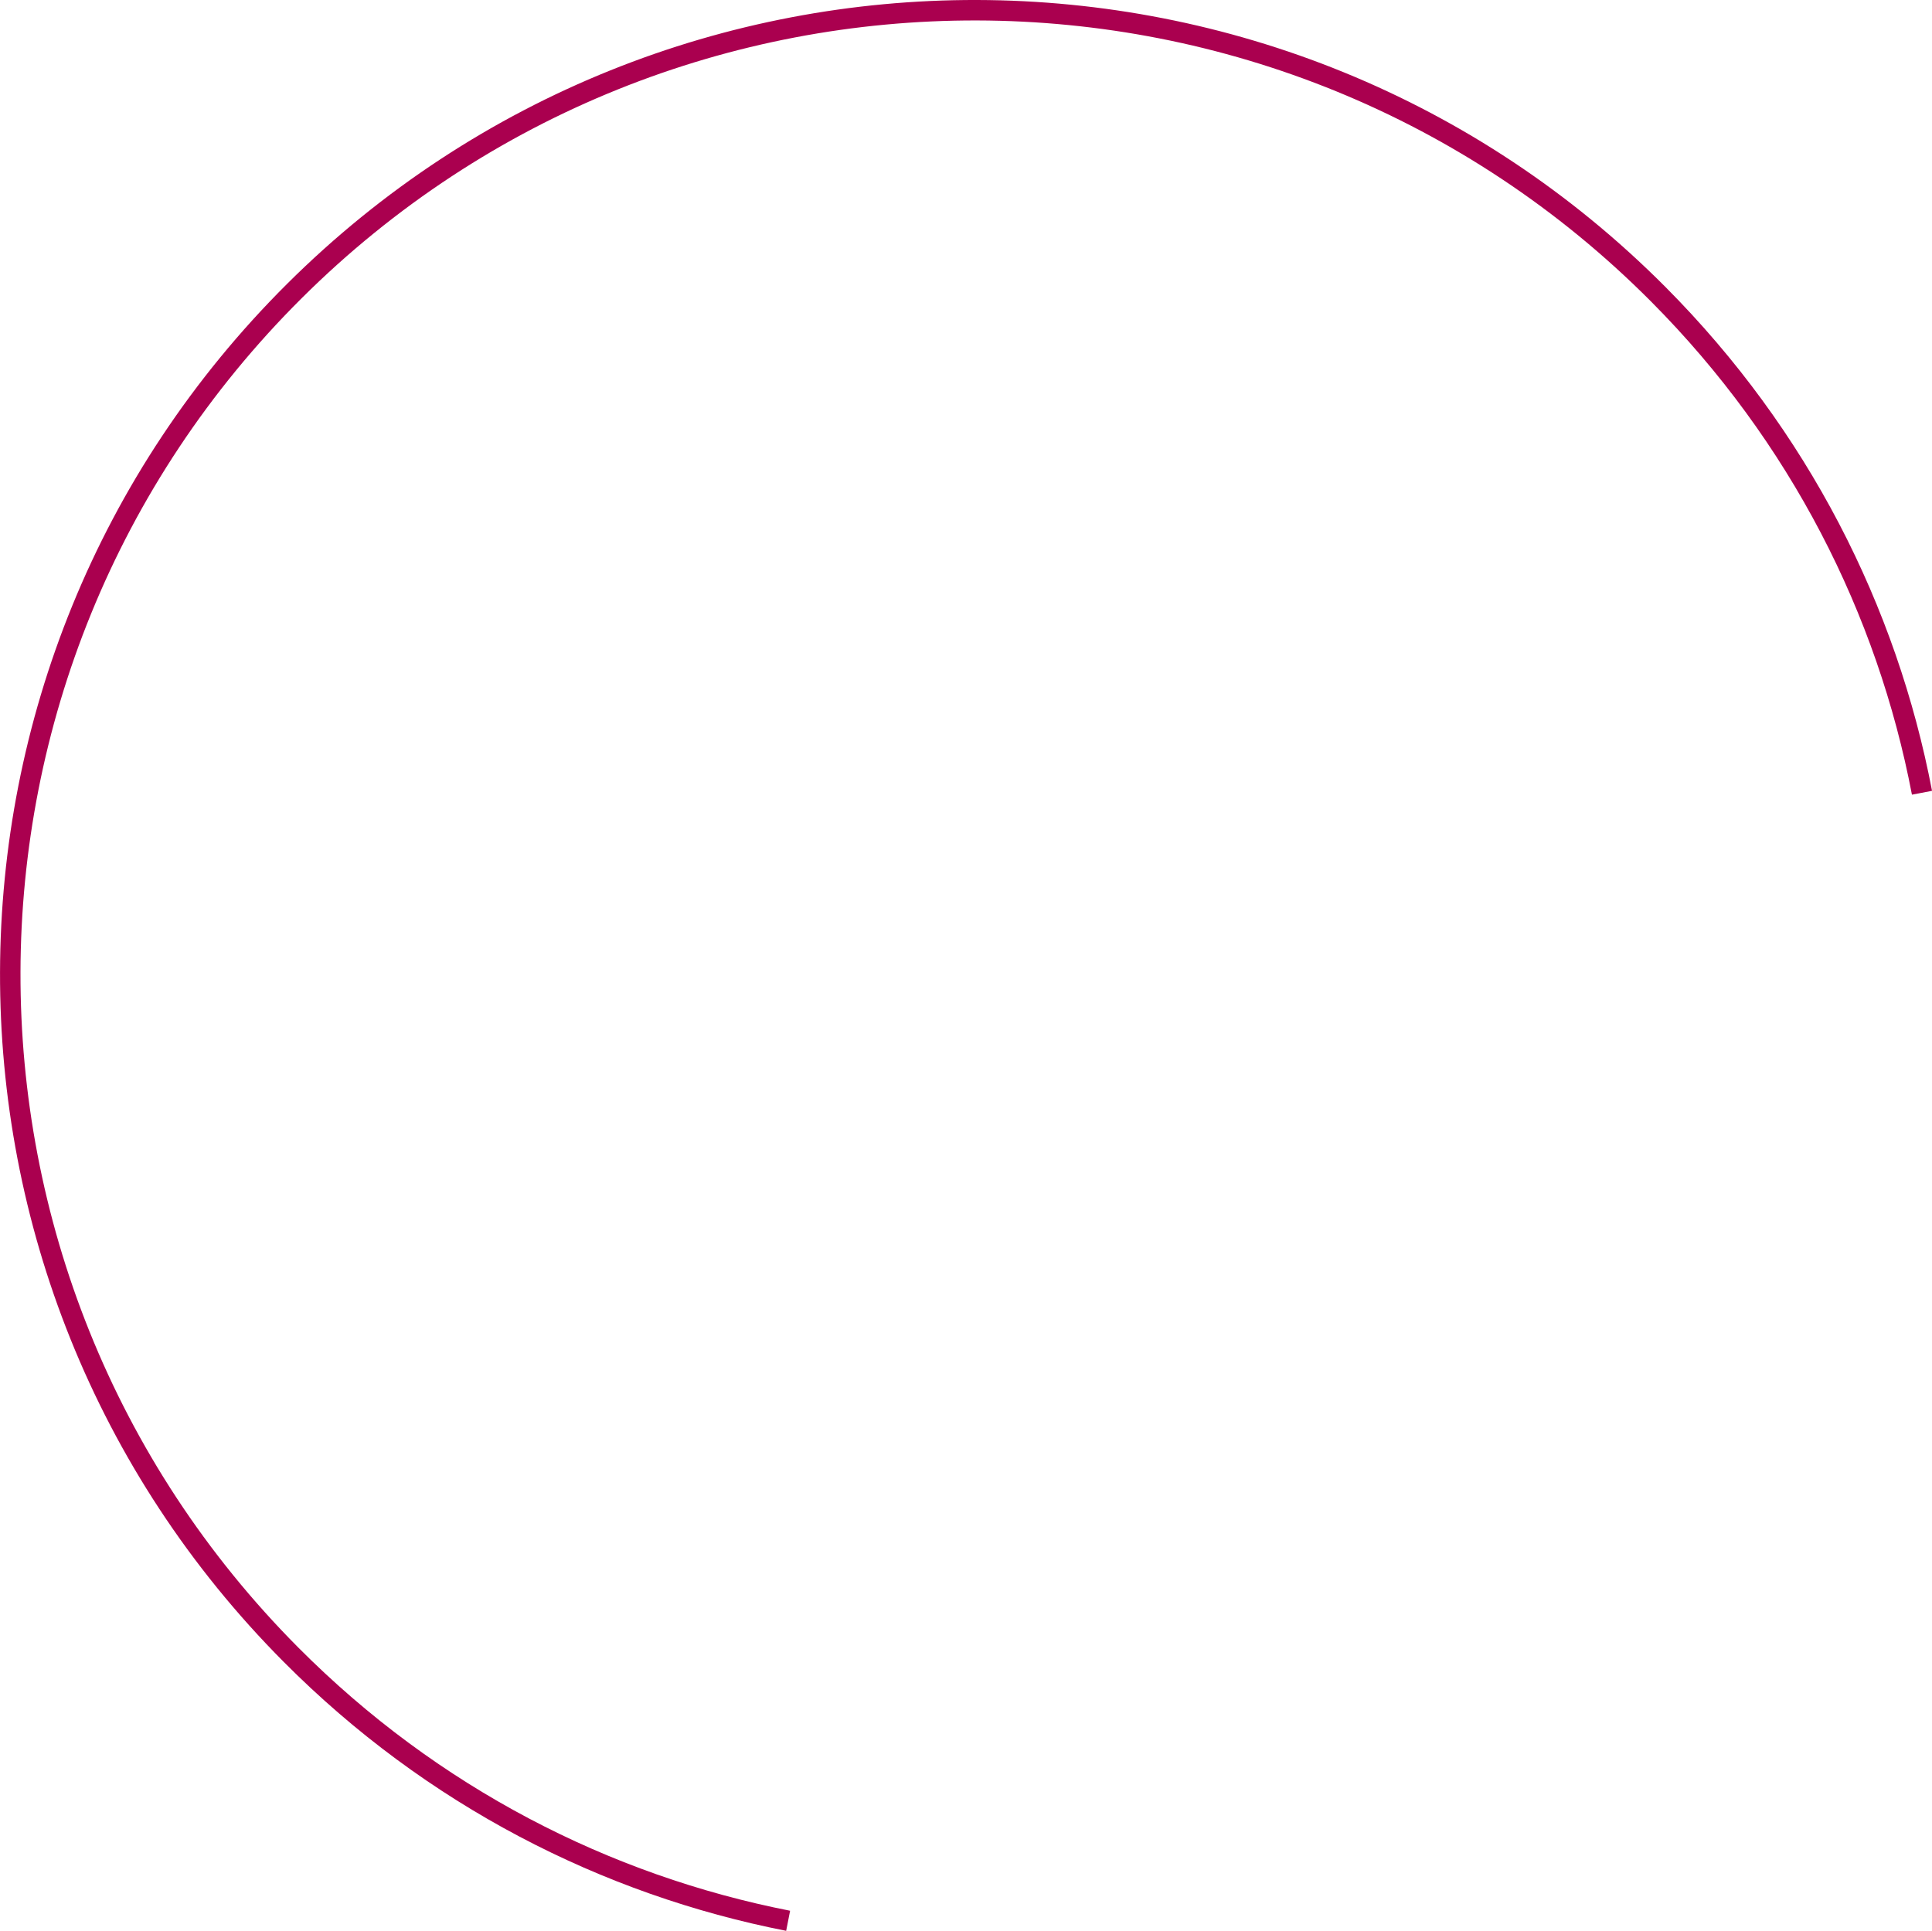 <svg xmlns="http://www.w3.org/2000/svg" id="b" data-name="Layer 2" viewBox="0 0 636.47 636.16"><defs><style>      .d {        fill: none;        stroke: #aa004f;        stroke-miterlimit: 10;        stroke-width: 6.74px;      }    </style></defs><g id="c" data-name="Layer 1"><path class="d" d="M259.64,632.85c-60.05-11.78-117.35-41-163.76-87.65-123.77-124.39-123.27-325.56,1.12-449.33,124.39-123.77,325.56-123.27,449.33,1.12,46.41,46.65,75.35,104.09,86.84,164.2"></path></g></svg>